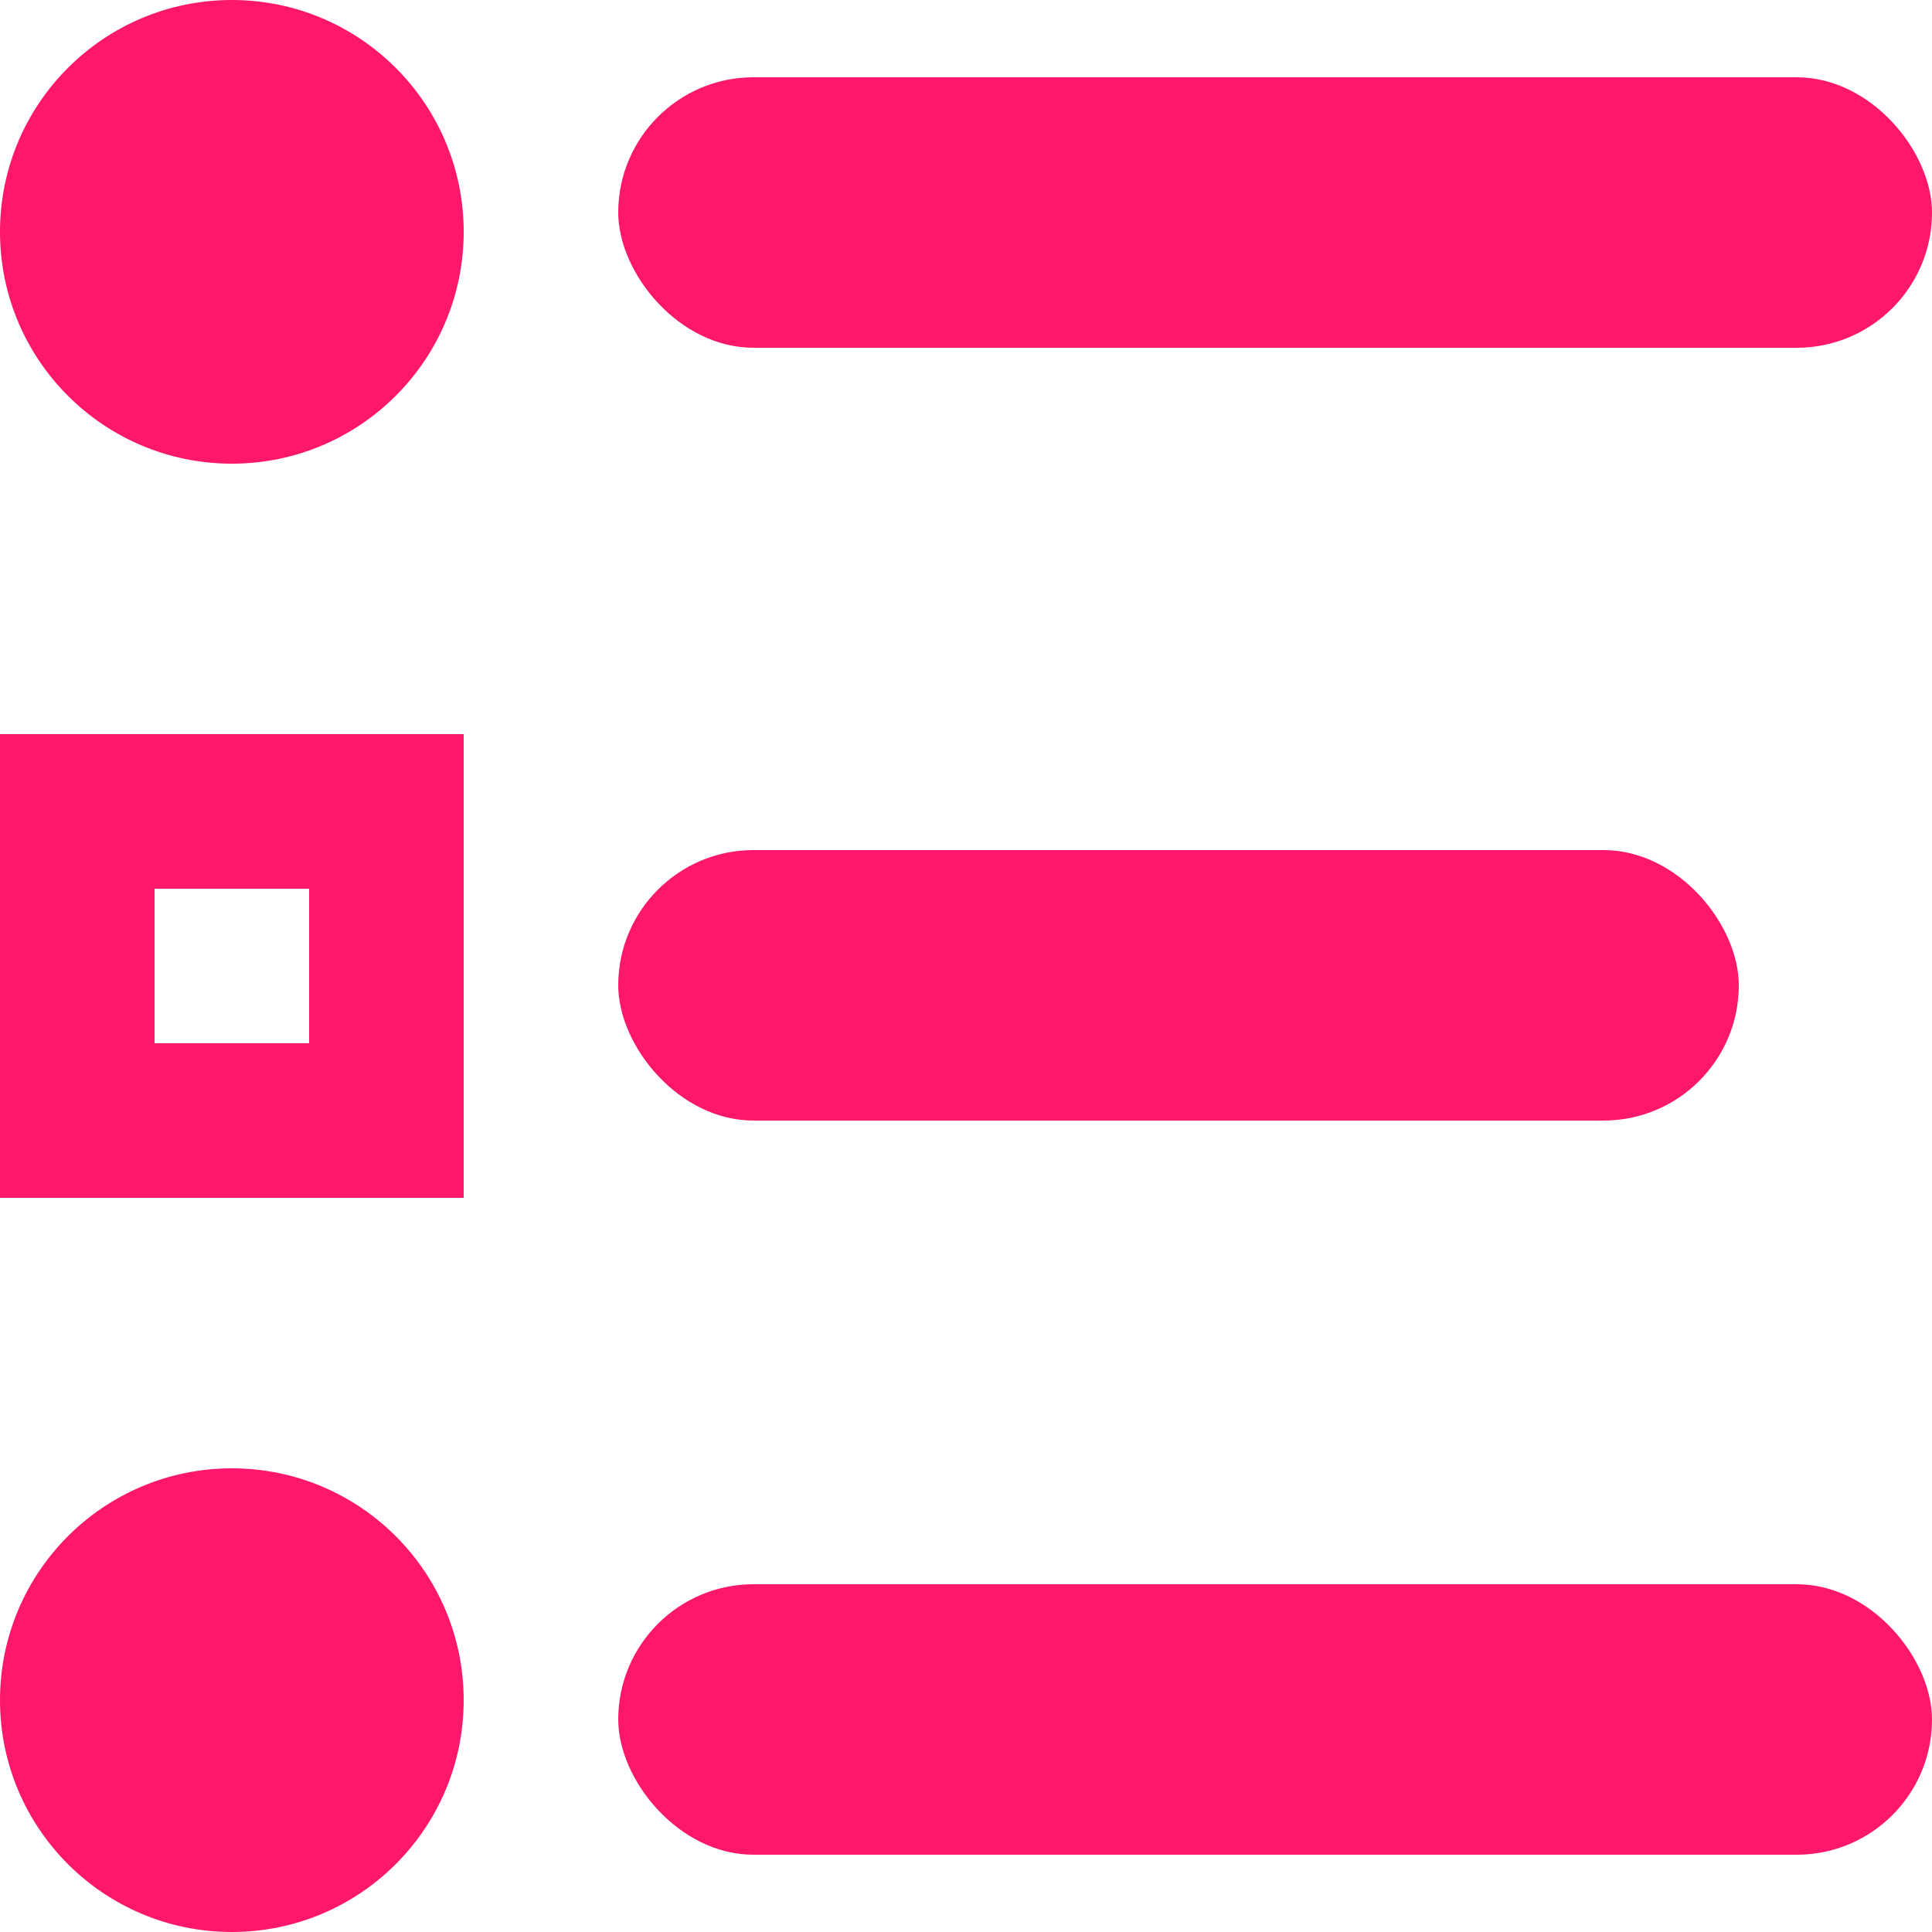 <svg xmlns="http://www.w3.org/2000/svg" width="50" height="50" viewBox="0 0 50 50">
  <g id="Group_1" data-name="Group 1" transform="translate(-264 -428)">
    <circle id="Ellipse_1" data-name="Ellipse 1" cx="6" cy="6" r="6" transform="translate(264 428)" fill="#ff176b"/>
    <rect id="Rectangle_8" data-name="Rectangle 8" width="34" height="7" rx="3.5" transform="translate(280 430)" fill="#ff176b"/>
    <rect id="Rectangle_15" data-name="Rectangle 15" width="29" height="7" rx="3.5" transform="translate(280 450)" fill="#ff176b"/>
    <rect id="Rectangle_16" data-name="Rectangle 16" width="34" height="7" rx="3.5" transform="translate(280 469)" fill="#ff176b"/>
    <circle id="Ellipse_3" data-name="Ellipse 3" cx="6" cy="6" r="6" transform="translate(264 466)" fill="#ff176b"/>
    <g id="Rectangle_6" data-name="Rectangle 6" transform="translate(264 447)" fill="none" stroke="#ff176b" stroke-width="4">
      <rect width="12" height="12" rx="2" stroke="none"/>
      <rect x="2" y="2" width="8" height="8" fill="none"/>
    </g>
  </g>
</svg>
